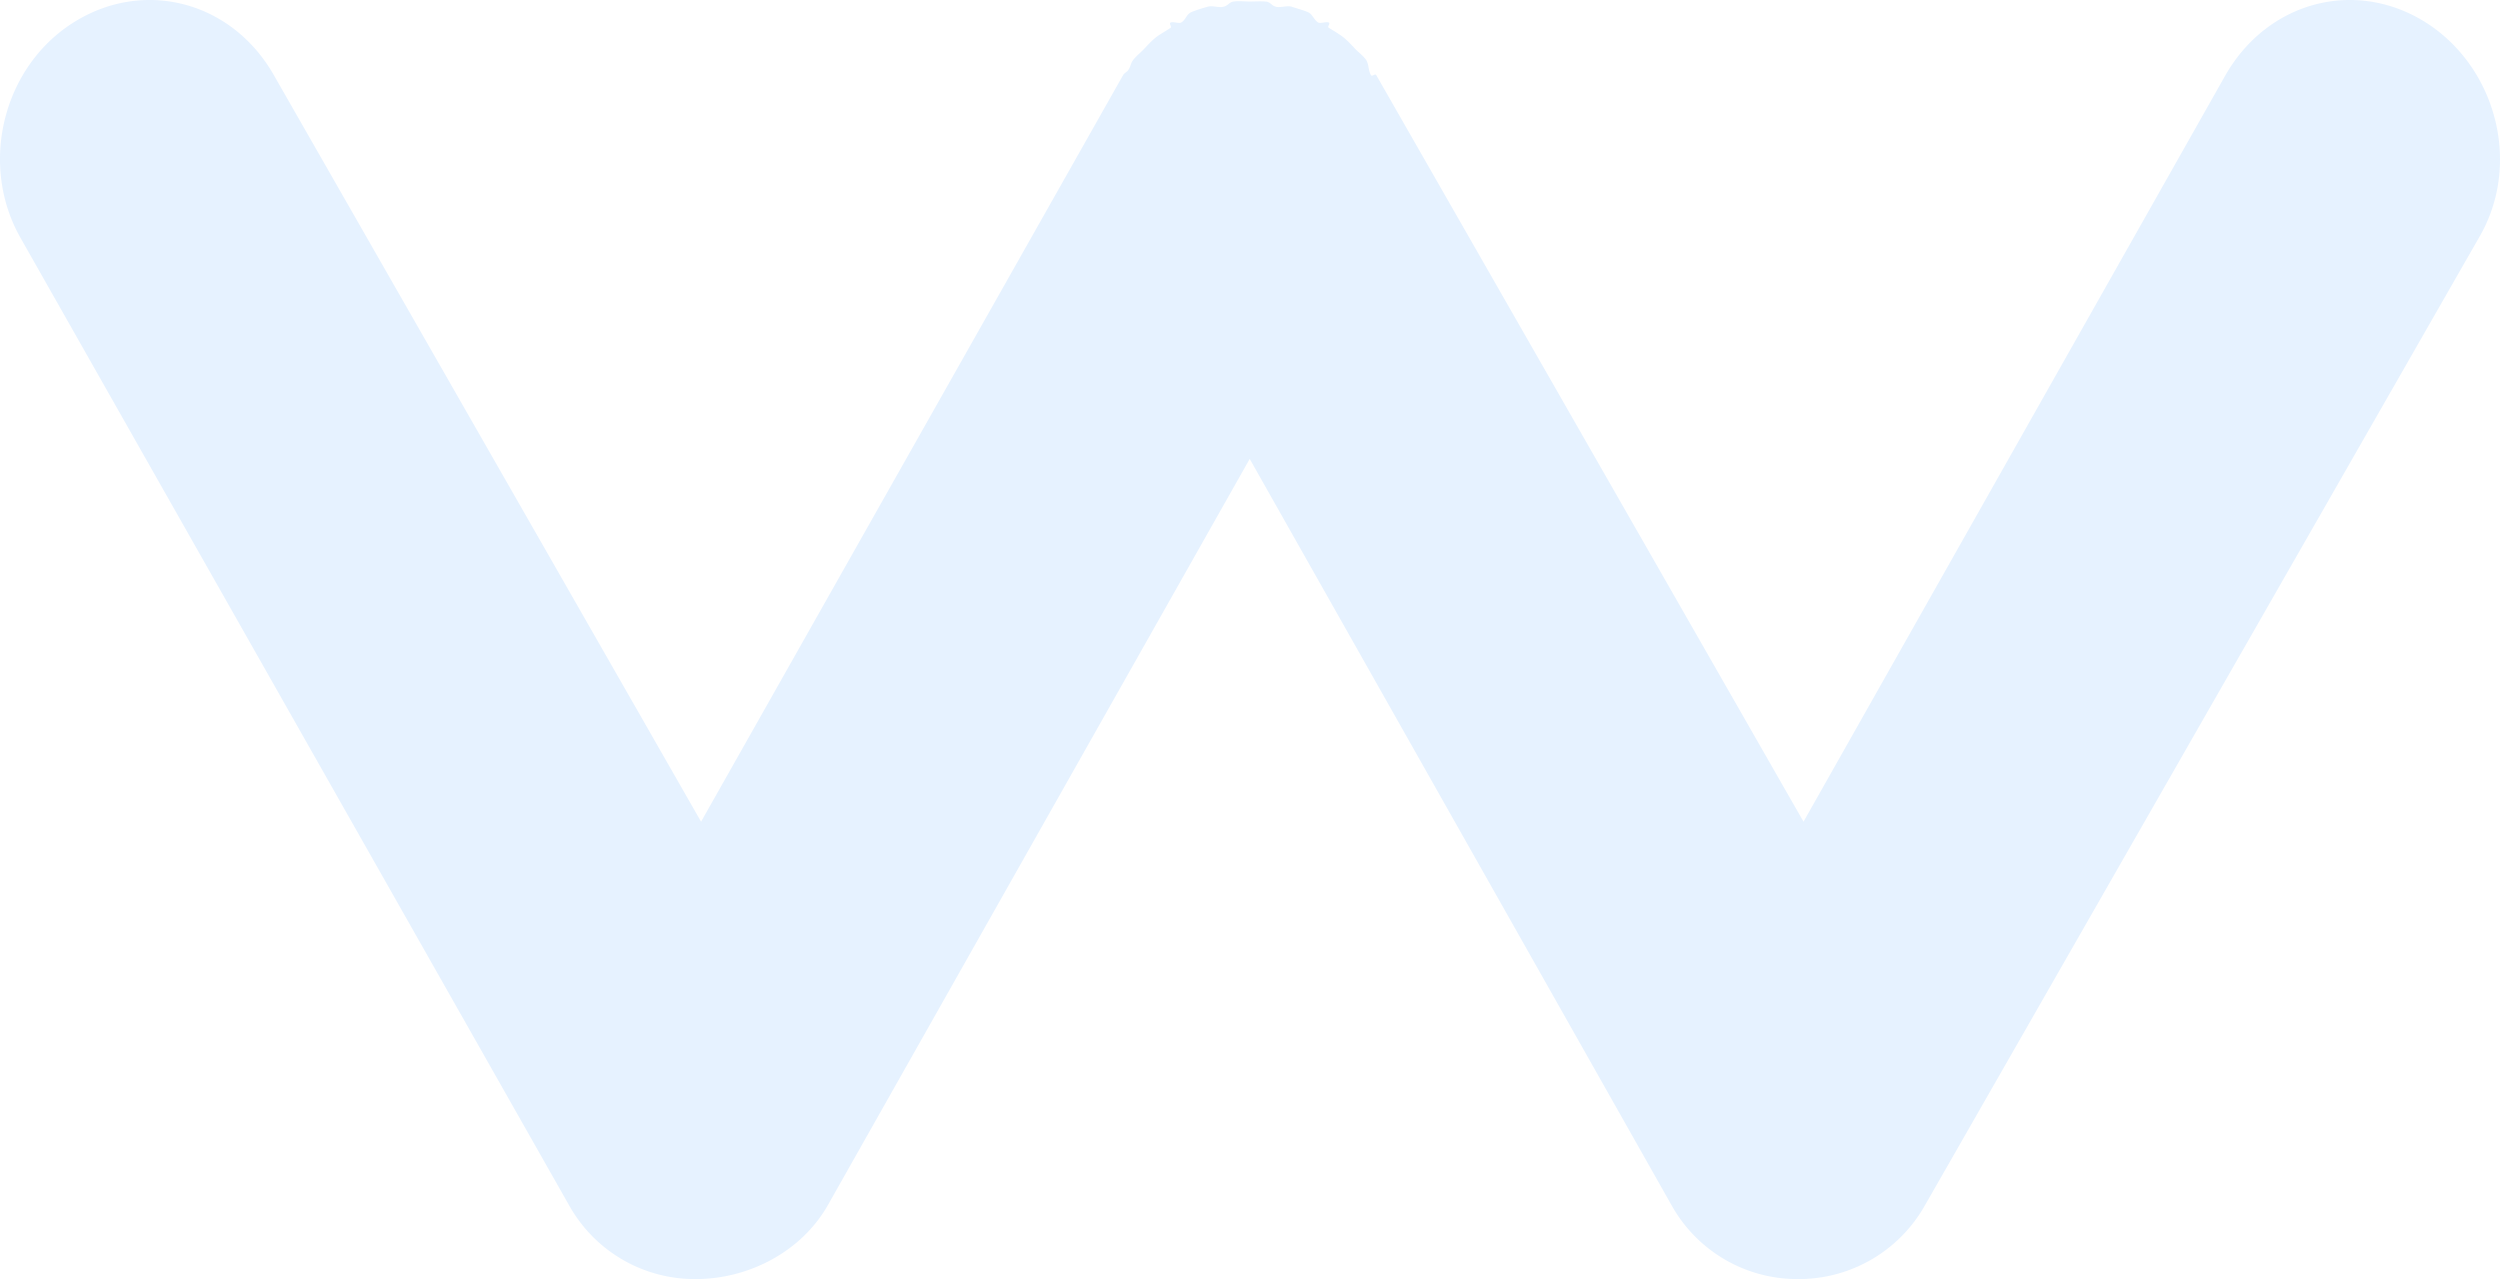 <svg xmlns="http://www.w3.org/2000/svg" width="86" height="44" fill="none" viewBox="0 0 86 44"><path fill="#007CFF" d="M83.453.776C81.036-.75 78.018.038 76.557 2.584L62.041 28.266 47.343 2.584c-.038-.068-.142.068-.181 0-.103-.163-.065-.393-.181-.542-.104-.137-.247-.24-.363-.362-.117-.123-.234-.253-.363-.362-.143-.122-.39-.266-.545-.362-.064-.04.065-.14 0-.18-.077-.041-.285.04-.363 0-.155-.096-.194-.294-.363-.362-.155-.068-.389-.127-.544-.181-.155-.054-.39.04-.544 0-.168-.04-.182-.167-.363-.18-.155-.014-.39 0-.544 0-.168 0-.364-.028-.545 0-.155.013-.208.153-.363.18-.168.04-.376-.054-.544 0-.142.04-.39.113-.544.18-.181.069-.195.267-.363.363-.078.04-.286-.041-.363 0-.065.04.051.14 0 .18-.155.11-.403.24-.545.362-.129.109-.26.253-.363.362-.116.122-.26.239-.363.362-.116.15-.078.198-.18.361-.04.068-.144.113-.182.181L24.117 28.266 9.42 2.584C7.972.038 4.94-.75 2.524.776.108 2.3-.738 5.644.71 8.19L19.58 41.468A4.95 4.95 0 0 0 23.936 44c1.796 0 3.619-.925 4.536-2.532L42.99 15.786l14.516 25.682A4.95 4.95 0 0 0 61.86 44a4.978 4.978 0 0 0 4.355-2.532L85.267 8.191c1.5-2.533.602-5.877-1.814-7.415Z" opacity=".1"/></svg>